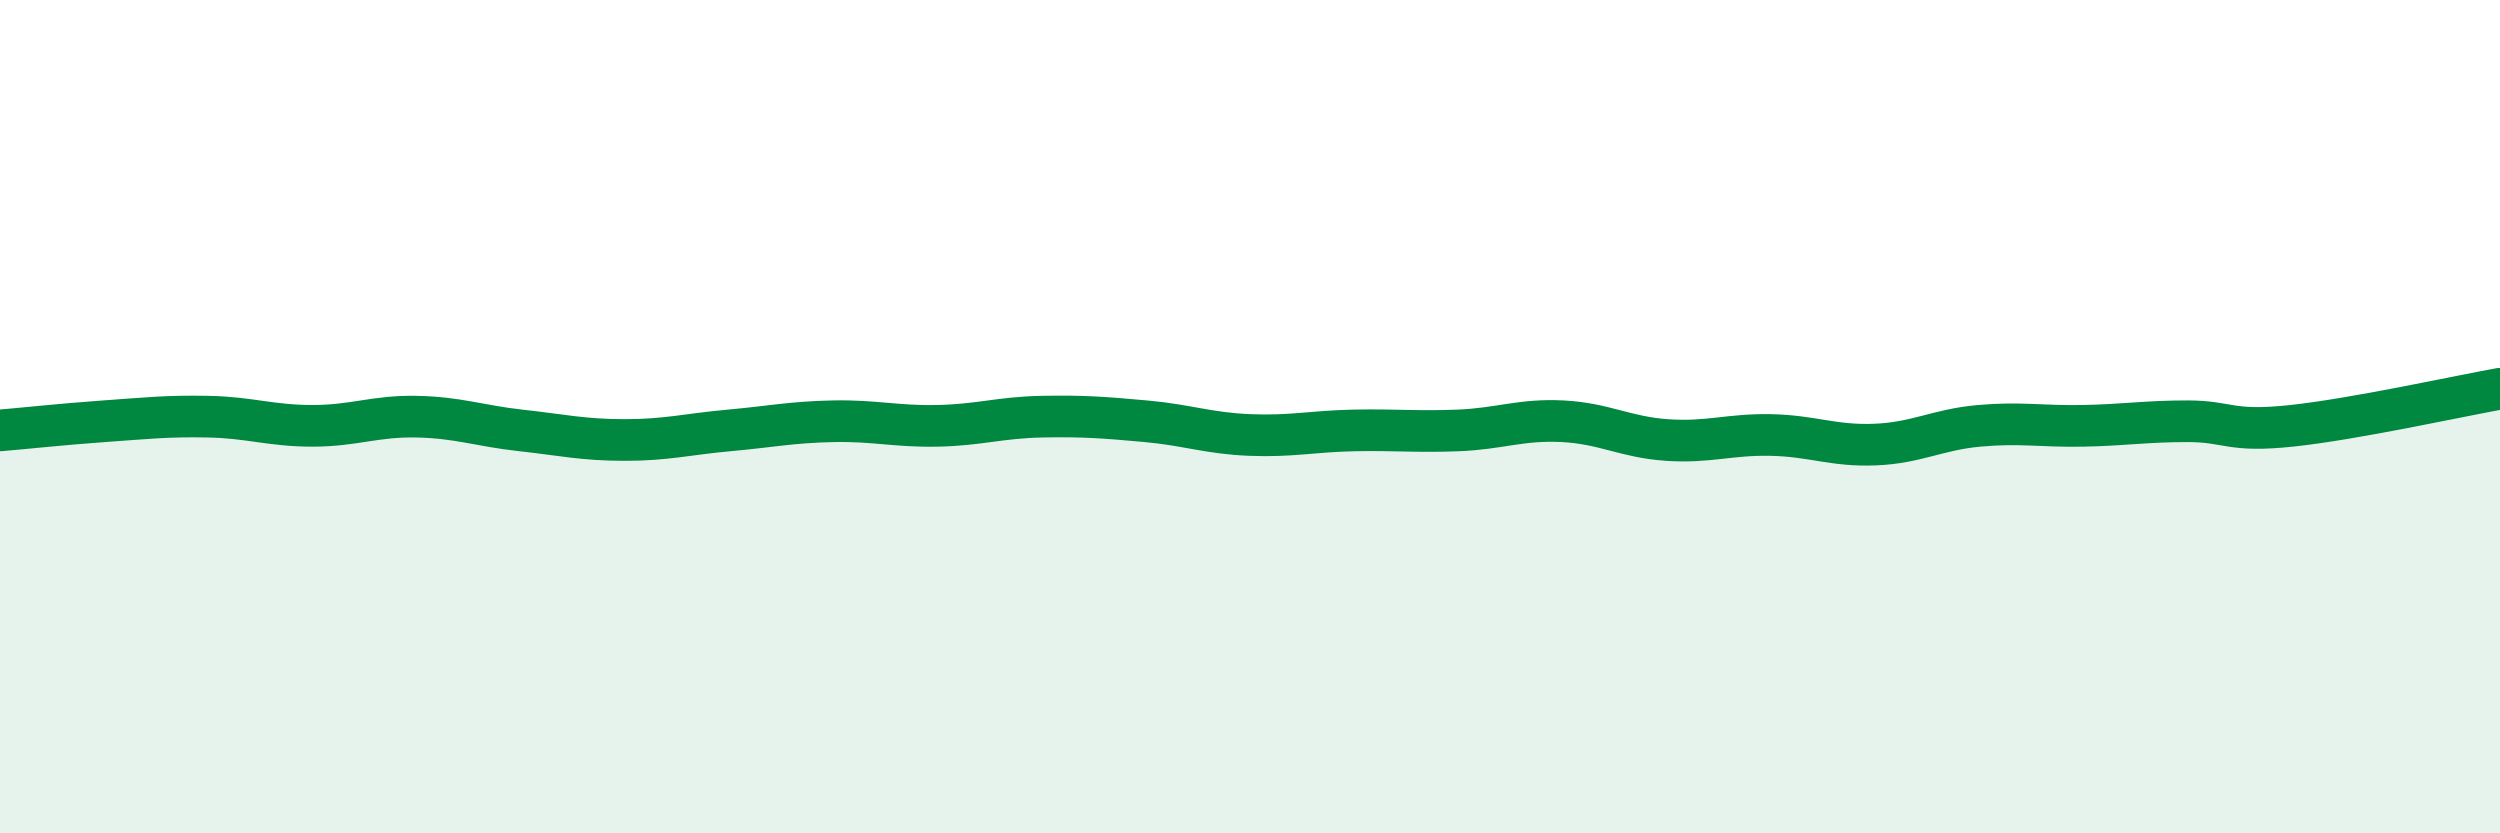 
    <svg width="60" height="20" viewBox="0 0 60 20" xmlns="http://www.w3.org/2000/svg">
      <path
        d="M 0,10.33 C 0.5,10.29 1.5,10.18 2.5,10.11 C 3.5,10.04 4,9.98 5,10 C 6,10.02 6.5,10.22 7.5,10.22 C 8.5,10.22 9,9.98 10,10 C 11,10.02 11.5,10.22 12.5,10.33 C 13.5,10.44 14,10.56 15,10.56 C 16,10.56 16.5,10.42 17.5,10.33 C 18.5,10.24 19,10.13 20,10.11 C 21,10.09 21.5,10.24 22.5,10.22 C 23.5,10.2 24,10.02 25,10 C 26,9.98 26.5,10.02 27.5,10.11 C 28.5,10.2 29,10.4 30,10.44 C 31,10.48 31.5,10.35 32.5,10.33 C 33.5,10.31 34,10.37 35,10.33 C 36,10.29 36.5,10.06 37.5,10.11 C 38.5,10.16 39,10.49 40,10.56 C 41,10.63 41.5,10.42 42.5,10.44 C 43.5,10.46 44,10.71 45,10.67 C 46,10.63 46.5,10.31 47.5,10.22 C 48.5,10.13 49,10.24 50,10.22 C 51,10.2 51.5,10.11 52.5,10.11 C 53.5,10.11 53.5,10.38 55,10.22 C 56.5,10.06 59,9.51 60,9.33L60 20L0 20Z"
        fill="#008740"
        opacity="0.1"
        stroke-linecap="round"
        stroke-linejoin="round"
      />
      <path
        d="M 0,10.33 C 0.5,10.29 1.5,10.18 2.5,10.11 C 3.5,10.04 4,9.98 5,10 C 6,10.02 6.5,10.22 7.5,10.22 C 8.5,10.22 9,9.98 10,10 C 11,10.02 11.5,10.22 12.5,10.33 C 13.5,10.44 14,10.56 15,10.56 C 16,10.56 16.5,10.42 17.5,10.33 C 18.5,10.24 19,10.13 20,10.11 C 21,10.09 21.5,10.24 22.5,10.22 C 23.5,10.2 24,10.02 25,10 C 26,9.98 26.5,10.02 27.5,10.11 C 28.5,10.2 29,10.4 30,10.44 C 31,10.48 31.5,10.35 32.5,10.33 C 33.5,10.31 34,10.37 35,10.33 C 36,10.29 36.5,10.06 37.5,10.11 C 38.5,10.16 39,10.49 40,10.56 C 41,10.63 41.5,10.42 42.5,10.44 C 43.5,10.46 44,10.71 45,10.67 C 46,10.63 46.5,10.31 47.5,10.22 C 48.5,10.13 49,10.24 50,10.22 C 51,10.2 51.5,10.11 52.5,10.11 C 53.5,10.11 53.5,10.38 55,10.22 C 56.5,10.06 59,9.51 60,9.33"
        stroke="#008740"
        stroke-width="1"
        fill="none"
        stroke-linecap="round"
        stroke-linejoin="round"
      />
    </svg>
  